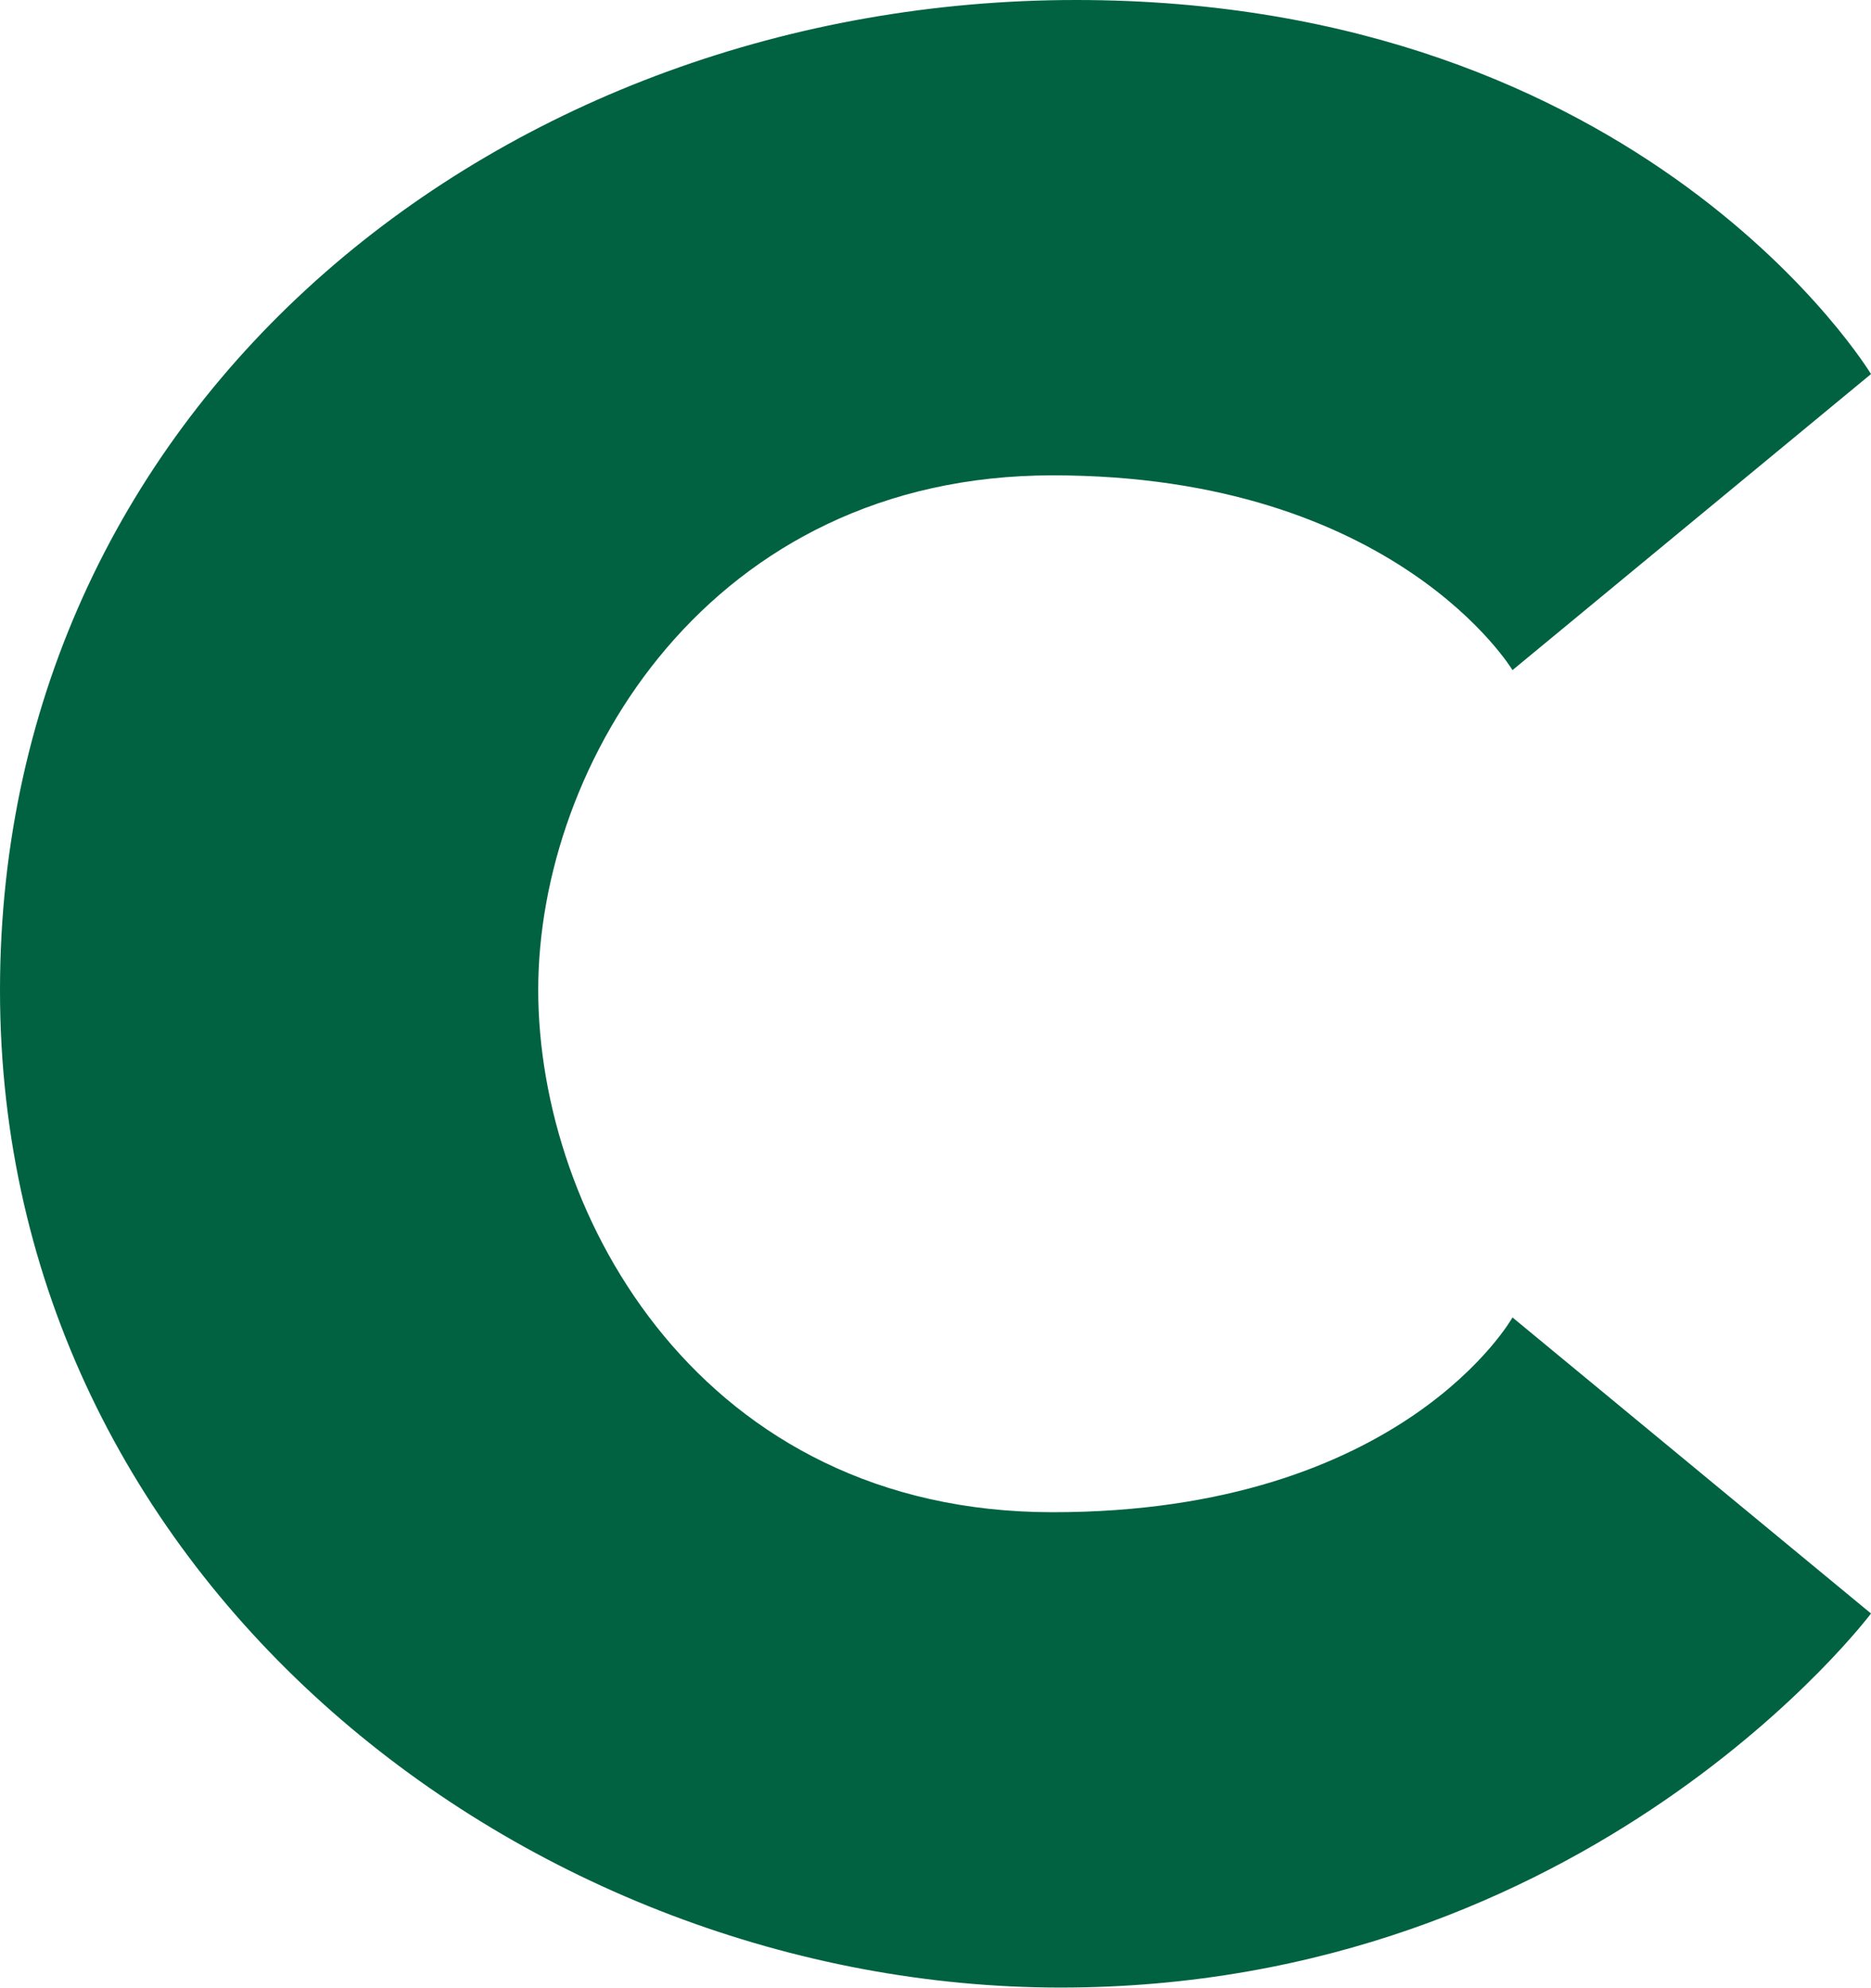 <svg xmlns="http://www.w3.org/2000/svg" id="Capa_2" data-name="Capa 2" viewBox="0 0 41.02 43.58"><defs><style>      .cls-1 {        fill: #006241;      }    </style></defs><g id="Capa_1-2" data-name="Capa 1"><path class="cls-1" d="M41.02,8.2l-7.86,6.49s-2.56-4.27-10.08-4.27-11.28,6.32-11.28,11.28,3.59,11.45,11.28,11.45,10.08-4.27,10.08-4.27l7.86,6.49s-6.15,8.2-17.77,8.2S0,34.7,0,21.71,11.11,0,23.59,0s17.43,8.2,17.43,8.2"></path></g></svg>